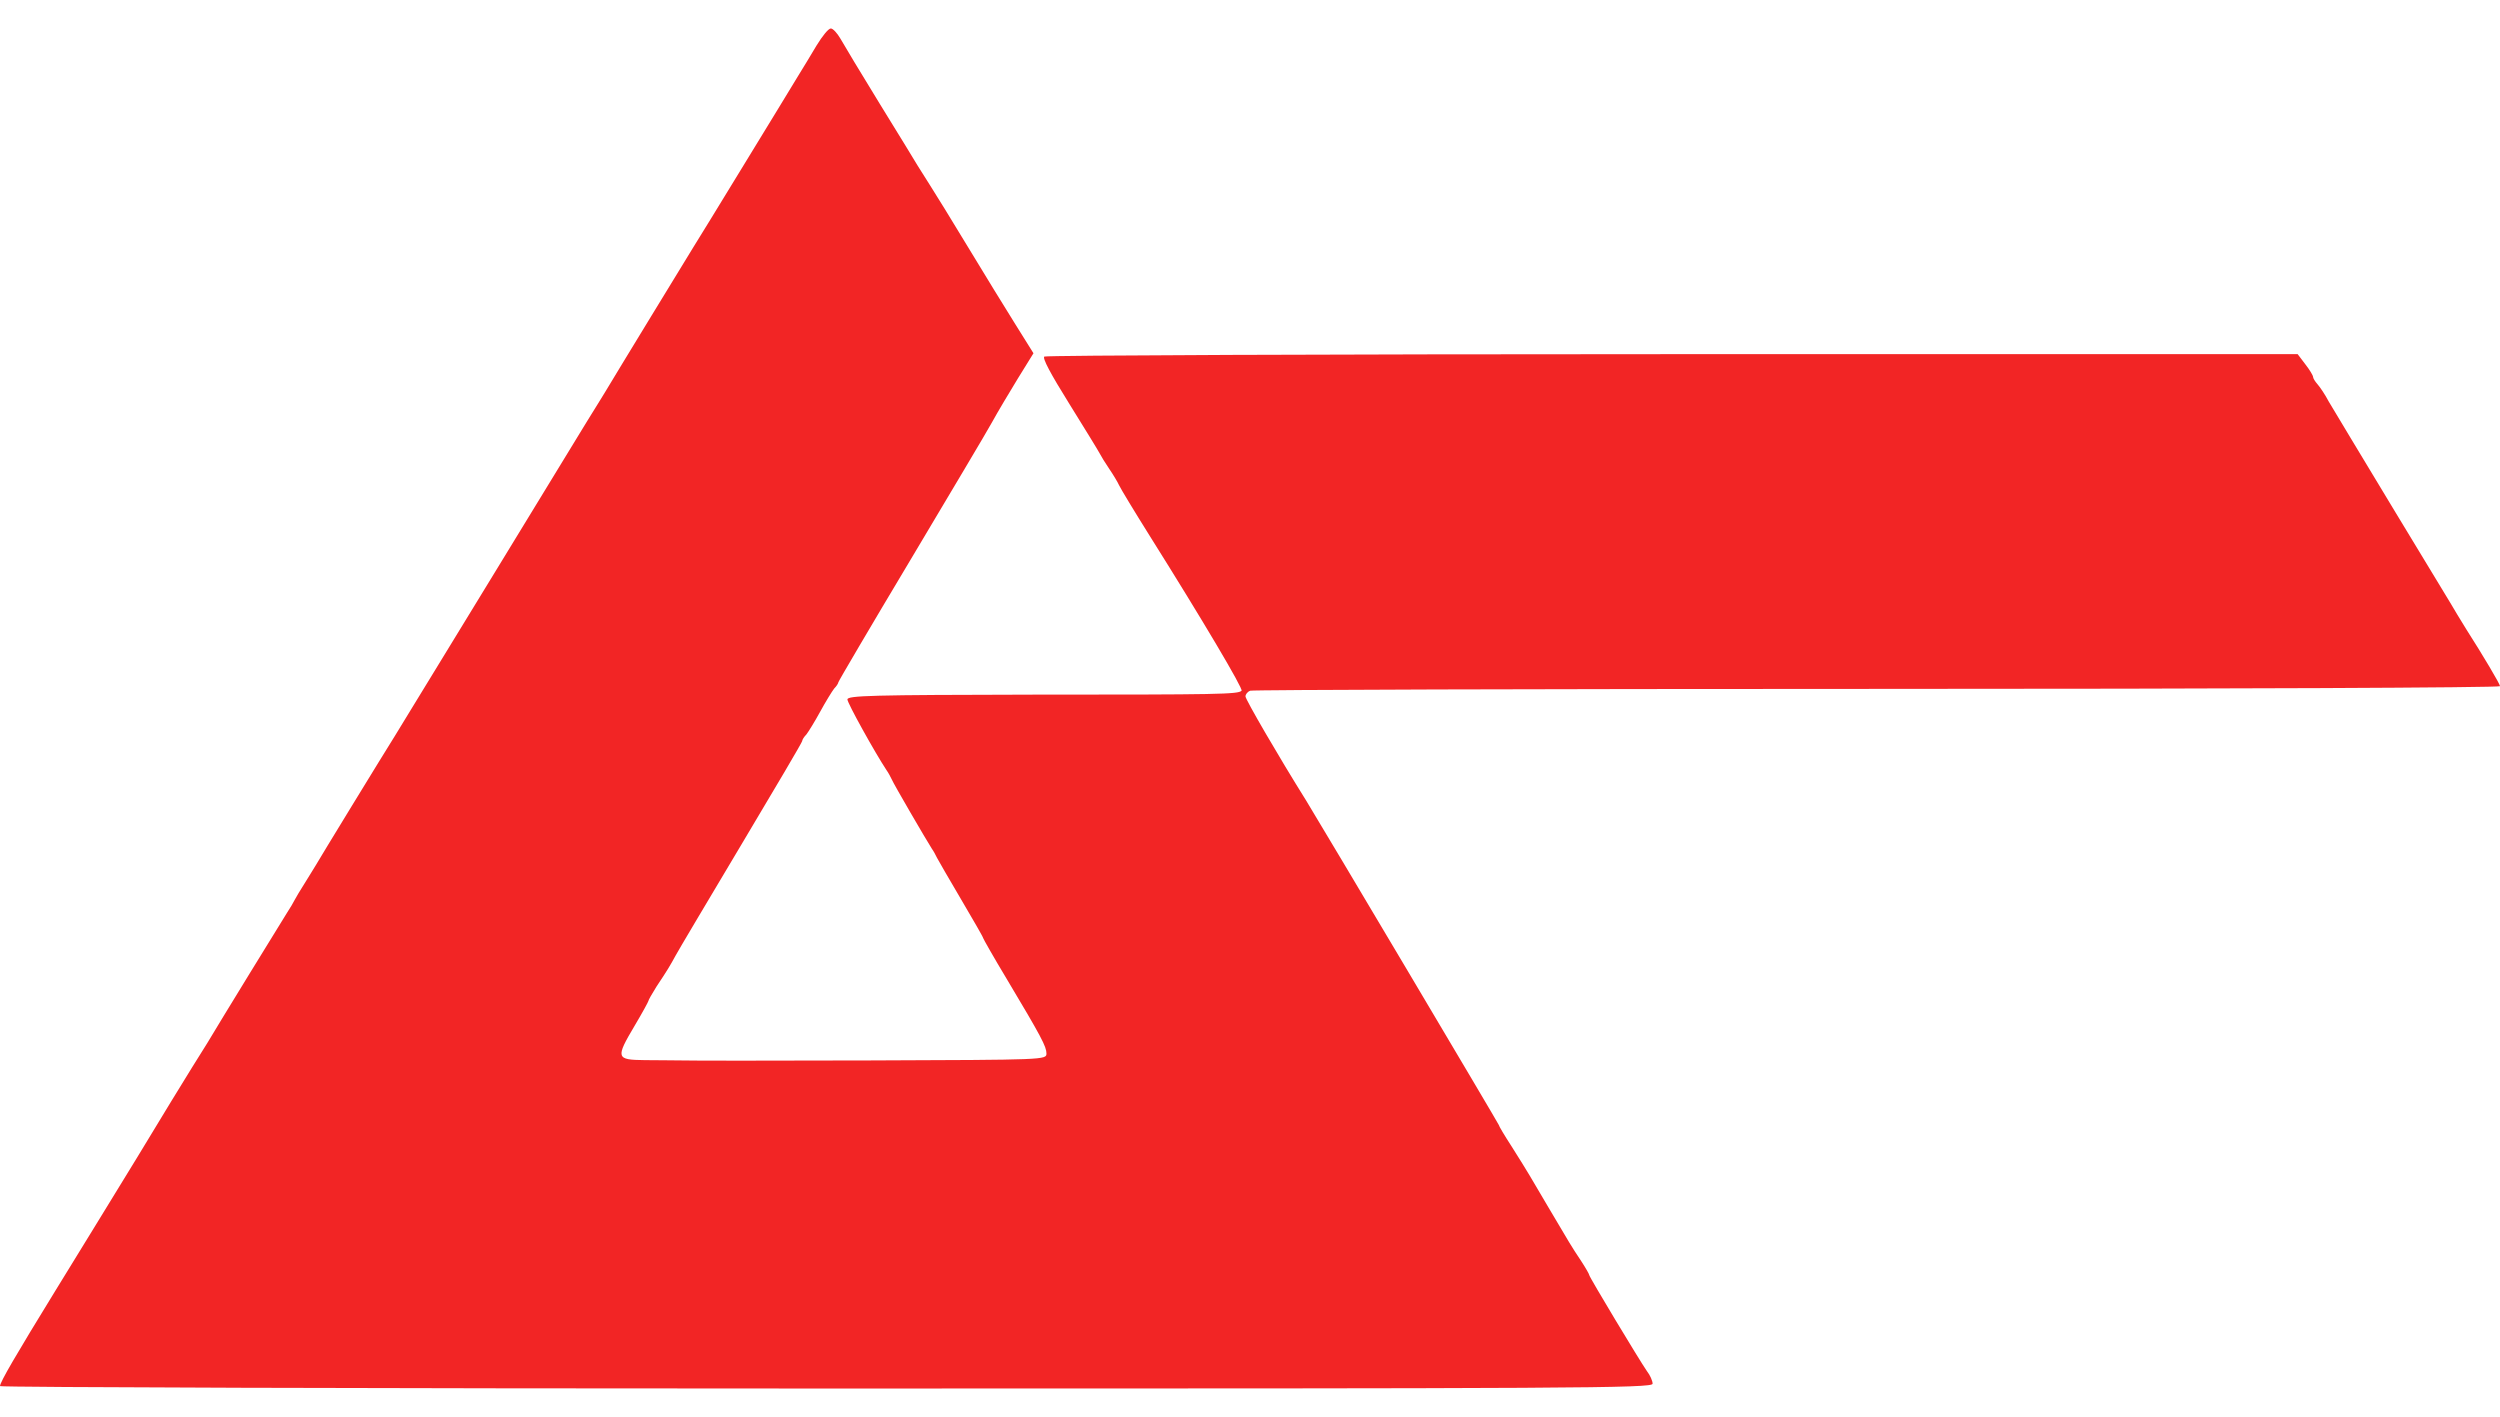 <svg height="1417" viewBox="36 24 829 451" width="2500" xmlns="http://www.w3.org/2000/svg"><path d="m306.8 29.6c-1.8 3-4.6 7.7-6.3 10.4-1.6 2.7-9.7 15.9-18 29.5-8.2 13.5-15.7 25.6-16.5 26.9-1.3 2.1-26.4 43.2-29.3 48.1-.7 1.1-2.3 3.8-3.7 6s-3 4.9-3.7 6c-3.9 6.4-28.1 46-29.3 48-.8 1.3-8.2 13.4-16.5 27-8.2 13.5-15.7 25.6-16.5 27-3.9 6.2-25.3 41.2-26.3 43-.7 1.1-2.3 3.8-3.7 6s-2.9 4.7-3.3 5.5-1.5 2.7-2.5 4.2c-1.4 2.2-22.9 37.2-26.5 43.3-.7 1.1-2.9 4.7-5 8s-10.3 16.8-18.3 30c-8.1 13.2-20.2 33-27 44-13.2 21.5-18.4 30.4-18.4 31.7 0 .4 123.3.8 274 .8 250.2 0 274-.1 274-1.6 0-.9-.8-2.8-1.9-4.2-2.5-3.6-19.1-31.2-19.1-31.8 0-.3-1.2-2.4-2.7-4.7-3.4-5.1-3.7-5.7-10.8-17.7-6.2-10.5-6.2-10.7-12.2-20.2-2.4-3.7-4.3-6.9-4.3-7.2s-59.1-99.8-63.9-107.6c-9.2-14.7-20.1-33.5-20.1-34.5 0-.7.7-1.6 1.6-1.9s94.5-.6 208-.6c117 0 206.4-.4 206.4-.9 0-.7-5.7-10.3-11.2-18.9-.9-1.5-2.3-3.7-3-4.9-.7-1.3-10.1-16.7-20.8-34.4s-20.5-34-21.8-36.2c-1.2-2.3-2.9-4.8-3.7-5.7s-1.5-2-1.5-2.5c0-.4-1.1-2.3-2.6-4.2l-2.5-3.3h-207.2c-114 0-207.7.4-208.4.8-.7.5 2 5.6 8.3 15.7 5.1 8.2 9.7 15.7 10.1 16.5s1.8 3.1 3.1 5 2.8 4.4 3.3 5.5 5.1 8.7 10.3 17c17.4 27.7 30.9 50.5 30.3 51.1-1.1 1.2-7.4 1.3-68.9 1.3-54 .1-61.8.3-61.8 1.6 0 1.2 9.1 17.6 13 23.5.6.8 1.3 2.2 1.7 3 .6 1.5 11.5 20.2 13.3 23 .6.8 1.3 2.2 1.7 3s4 7 8 13.8 7.3 12.5 7.3 12.8c0 .2 3.5 6.4 7.9 13.7 11.4 19.1 13.1 22.3 13.1 24.6 0 2.1-.2 2.1-58.2 2.3-32.1.1-60.3.1-62.8 0-2.5 0-8-.1-12.2-.1-9.6-.1-9.7-.7-3.3-11.5 2.5-4.2 4.5-7.9 4.5-8.1 0-.3 1.2-2.4 2.7-4.8 3.6-5.4 4.5-6.9 6.4-10.4.8-1.5 10.6-18 21.7-36.6s20.2-34 20.2-34.4.6-1.4 1.4-2.2c.7-.9 2.8-4.3 4.6-7.6s3.9-6.7 4.6-7.6c.8-.8 1.4-1.8 1.4-2.1s10.7-18.5 23.8-40.4c13.1-22 25.4-42.6 27.2-45.9s5.7-9.8 8.5-14.4l5.2-8.4-6-9.6c-3.3-5.3-10.4-16.8-15.7-25.6s-11-18-12.6-20.5-3.4-5.4-4.1-6.5c-.6-1.1-6.3-10.3-12.5-20.4s-12.1-19.9-13.1-21.7c-1.1-1.9-2.5-3.4-3.2-3.4-.8 0-2.8 2.5-4.7 5.6z" fill="#f22525"/></svg>